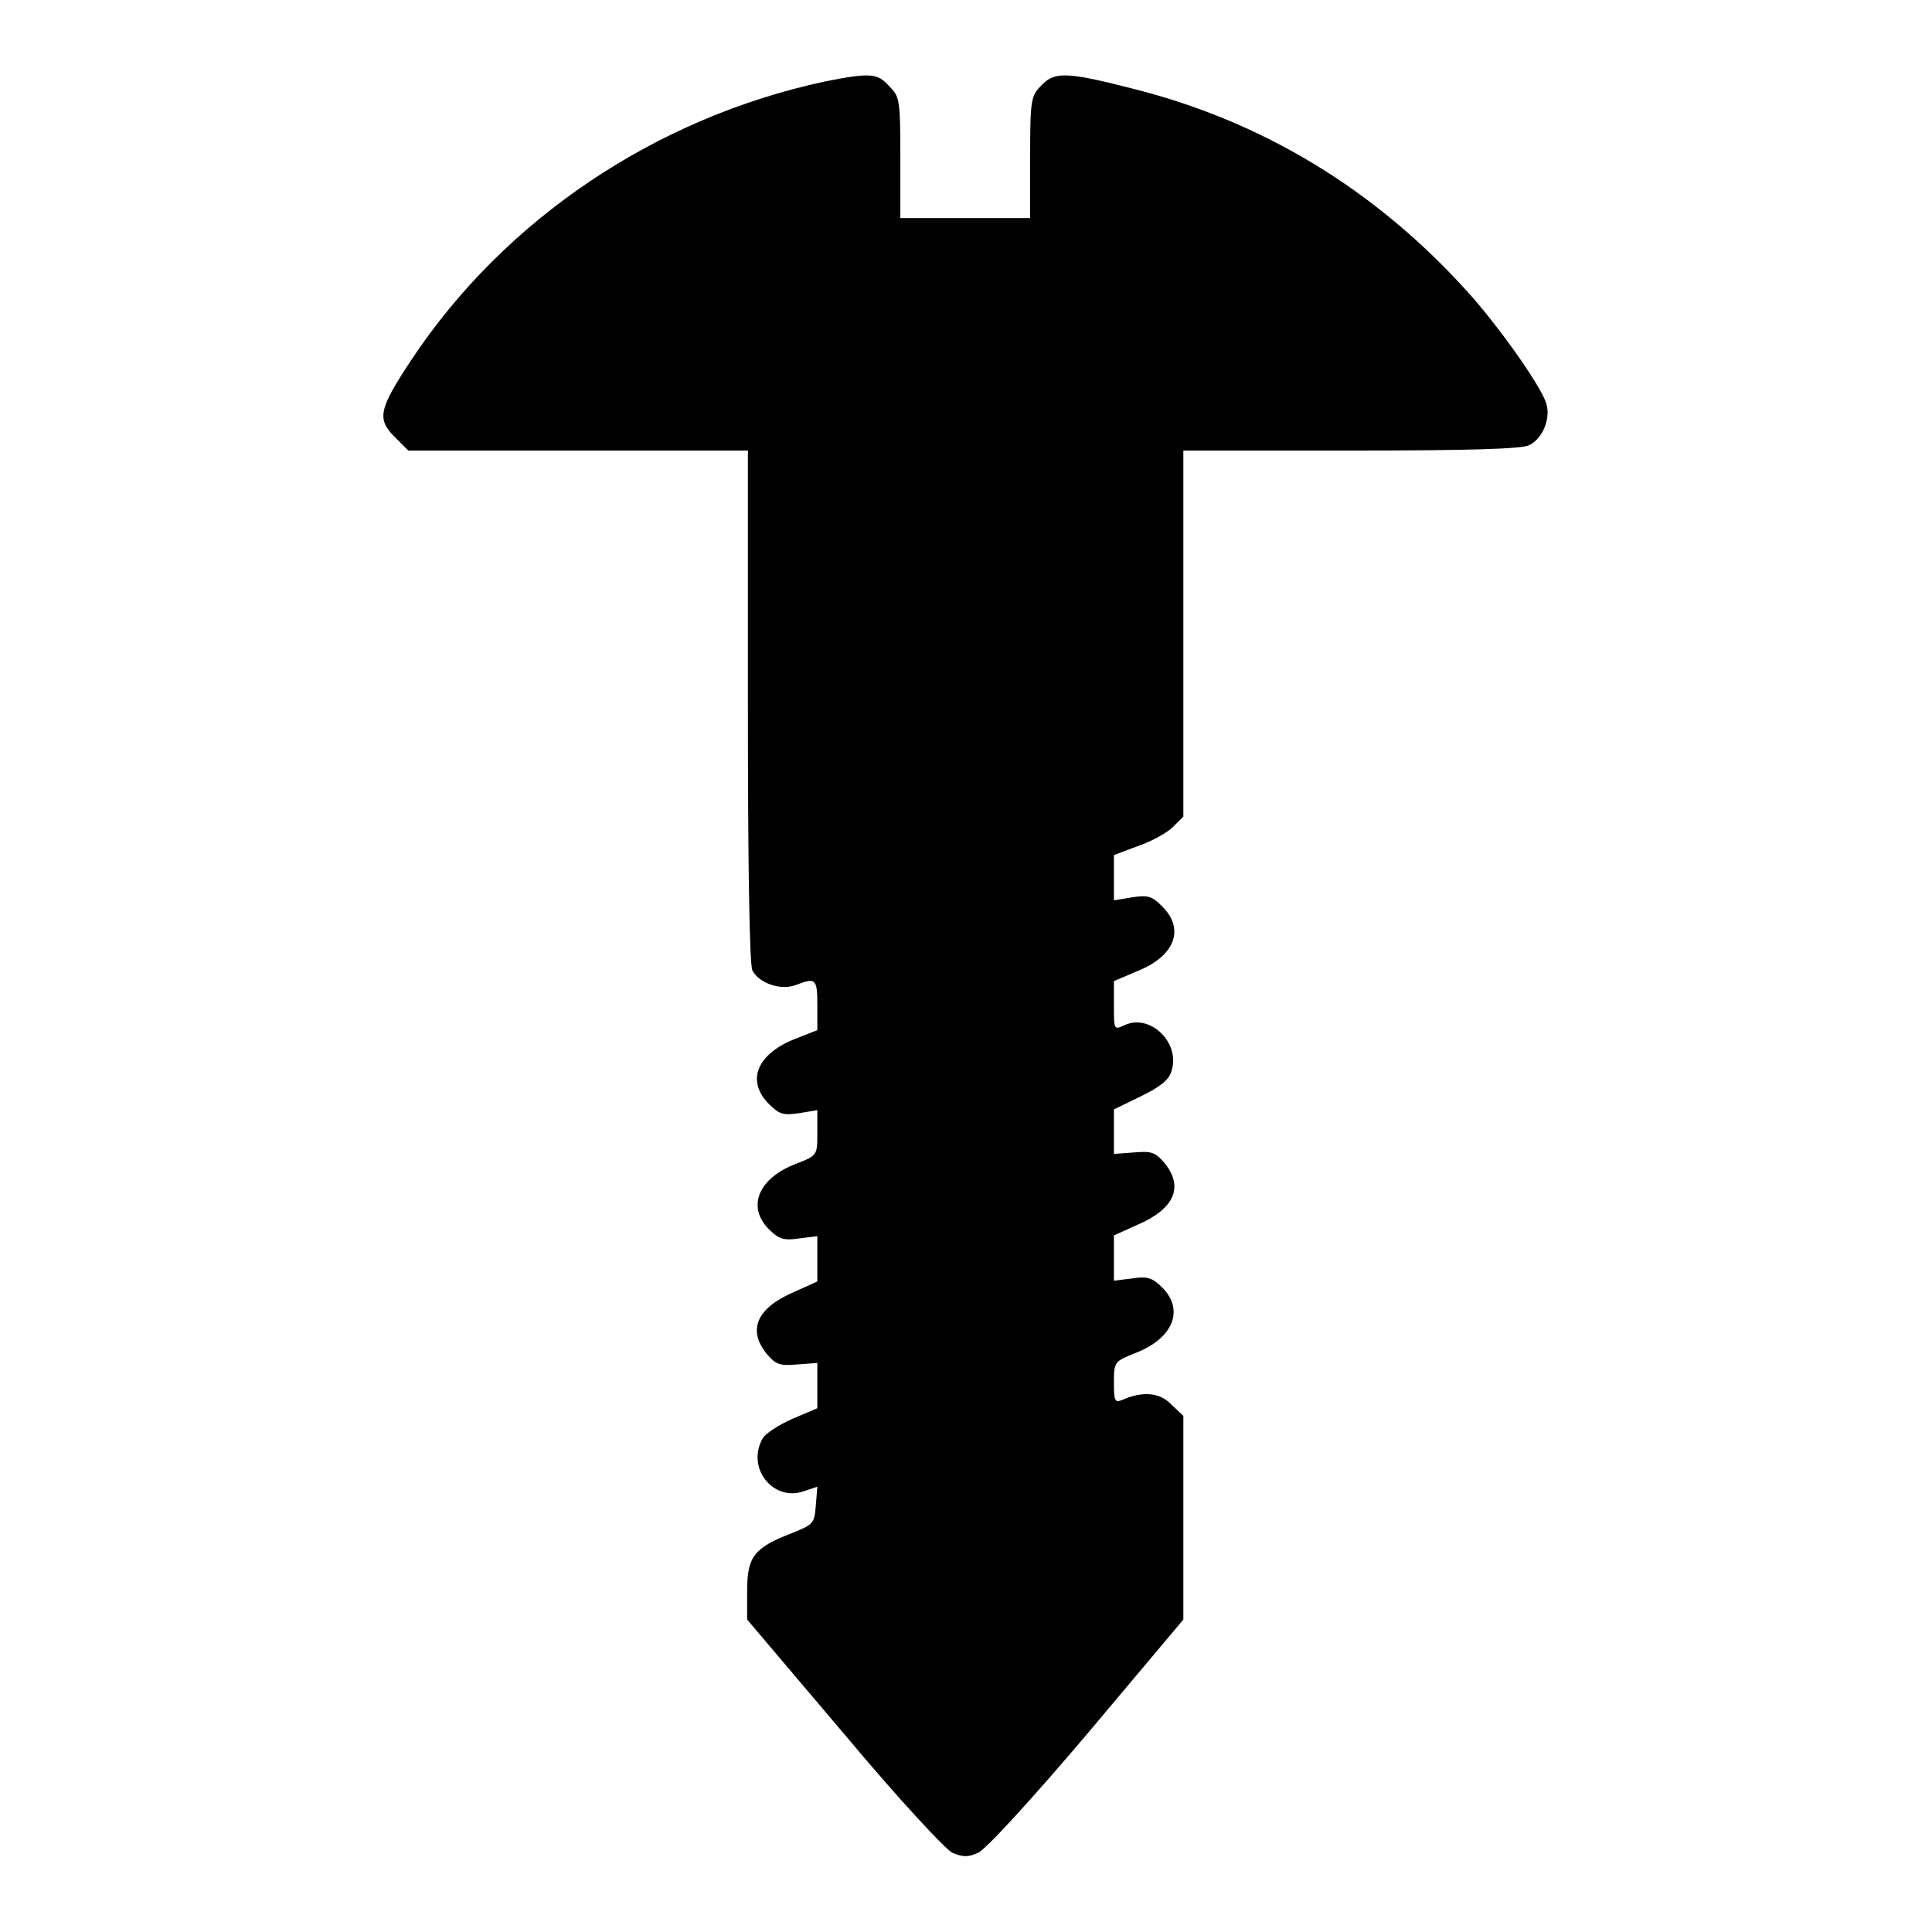 <?xml version="1.0" encoding="utf-8"?>
<!-- Svg Vector Icons : http://www.onlinewebfonts.com/icon -->
<!DOCTYPE svg PUBLIC "-//W3C//DTD SVG 1.1//EN" "http://www.w3.org/Graphics/SVG/1.1/DTD/svg11.dtd">
<svg version="1.1" xmlns="http://www.w3.org/2000/svg" xmlns:xlink="http://www.w3.org/1999/xlink" x="0px" y="0px" viewBox="0 0 256 256" enable-background="new 0 0 256 256" xml:space="preserve">
<g><g><g><path fill="#000000" d="M109.3,10.8c-22.4,4.8-42.4,18.2-54.8,36.9c-4.3,6.5-4.6,7.8-2.2,10.2l1.8,1.8h22.5h22.5v33.9c0,20.5,0.2,34.3,0.6,35c0.9,1.7,3.8,2.7,5.8,1.9c2.6-1,2.8-0.8,2.8,2.7v3.3l-2.8,1.1c-5.2,2-6.7,5.6-3.6,8.7c1.4,1.4,1.9,1.5,4,1.2l2.4-0.4v3c0,3,0,3-2.8,4.1c-5,1.9-6.6,5.7-3.6,8.7c1.3,1.3,2,1.5,4,1.2l2.4-0.3v3v3l-3.1,1.4c-4.9,2.1-6.2,5-3.6,8.2c1.2,1.4,1.7,1.6,4,1.4l2.7-0.2v3v3L105,188c-1.8,0.8-3.7,2-4,2.7c-2.1,3.9,1.5,8.3,5.5,6.9l1.8-0.6l-0.2,2.5c-0.2,2.4-0.3,2.5-3.3,3.7c-4.9,1.9-5.8,3.1-5.8,7.6v3.8l12.8,15.1c7.2,8.6,13.5,15.4,14.4,15.8c1.4,0.6,2.1,0.6,3.4,0c1-0.4,7.3-7.3,14.5-15.8l12.7-15.1v-13.5v-13.5l-1.6-1.5c-1.5-1.6-3.8-1.8-6.5-0.6c-1,0.4-1.1,0.1-1.1-2.3c0-2.8,0.1-2.8,2.8-3.9c5-1.9,6.6-5.7,3.6-8.7c-1.3-1.3-2-1.5-4-1.2l-2.4,0.3v-3v-3l3.1-1.4c4.9-2.1,6.2-5,3.6-8.2c-1.2-1.4-1.7-1.6-4-1.4l-2.7,0.2v-3v-2.9l3.5-1.7c2.5-1.2,3.8-2.2,4.1-3.3c1.3-3.7-2.7-7.7-6.1-6.2c-1.5,0.7-1.5,0.7-1.5-2.5v-3.3l3.3-1.4c4.8-2,6.1-5.5,3.1-8.5c-1.4-1.4-1.9-1.5-4-1.2l-2.4,0.4v-3v-3l3.2-1.2c1.8-0.6,3.9-1.8,4.6-2.5l1.4-1.4V84V59.7h22.2c15.2,0,22.6-0.2,23.6-0.7c1.9-0.9,3-3.8,2.2-5.8c-1-2.6-6.4-10.2-10.4-14.6c-12.2-13.5-27.1-22.5-44.1-26.8c-8.9-2.3-10.5-2.3-12.2-0.6c-1.5,1.5-1.6,1.8-1.6,9.7v8h-8.6h-8.6v-8c0-7.8-0.1-8.1-1.5-9.5C116.3,9.7,115.3,9.6,109.3,10.8z"/></g></g></g>
</svg>